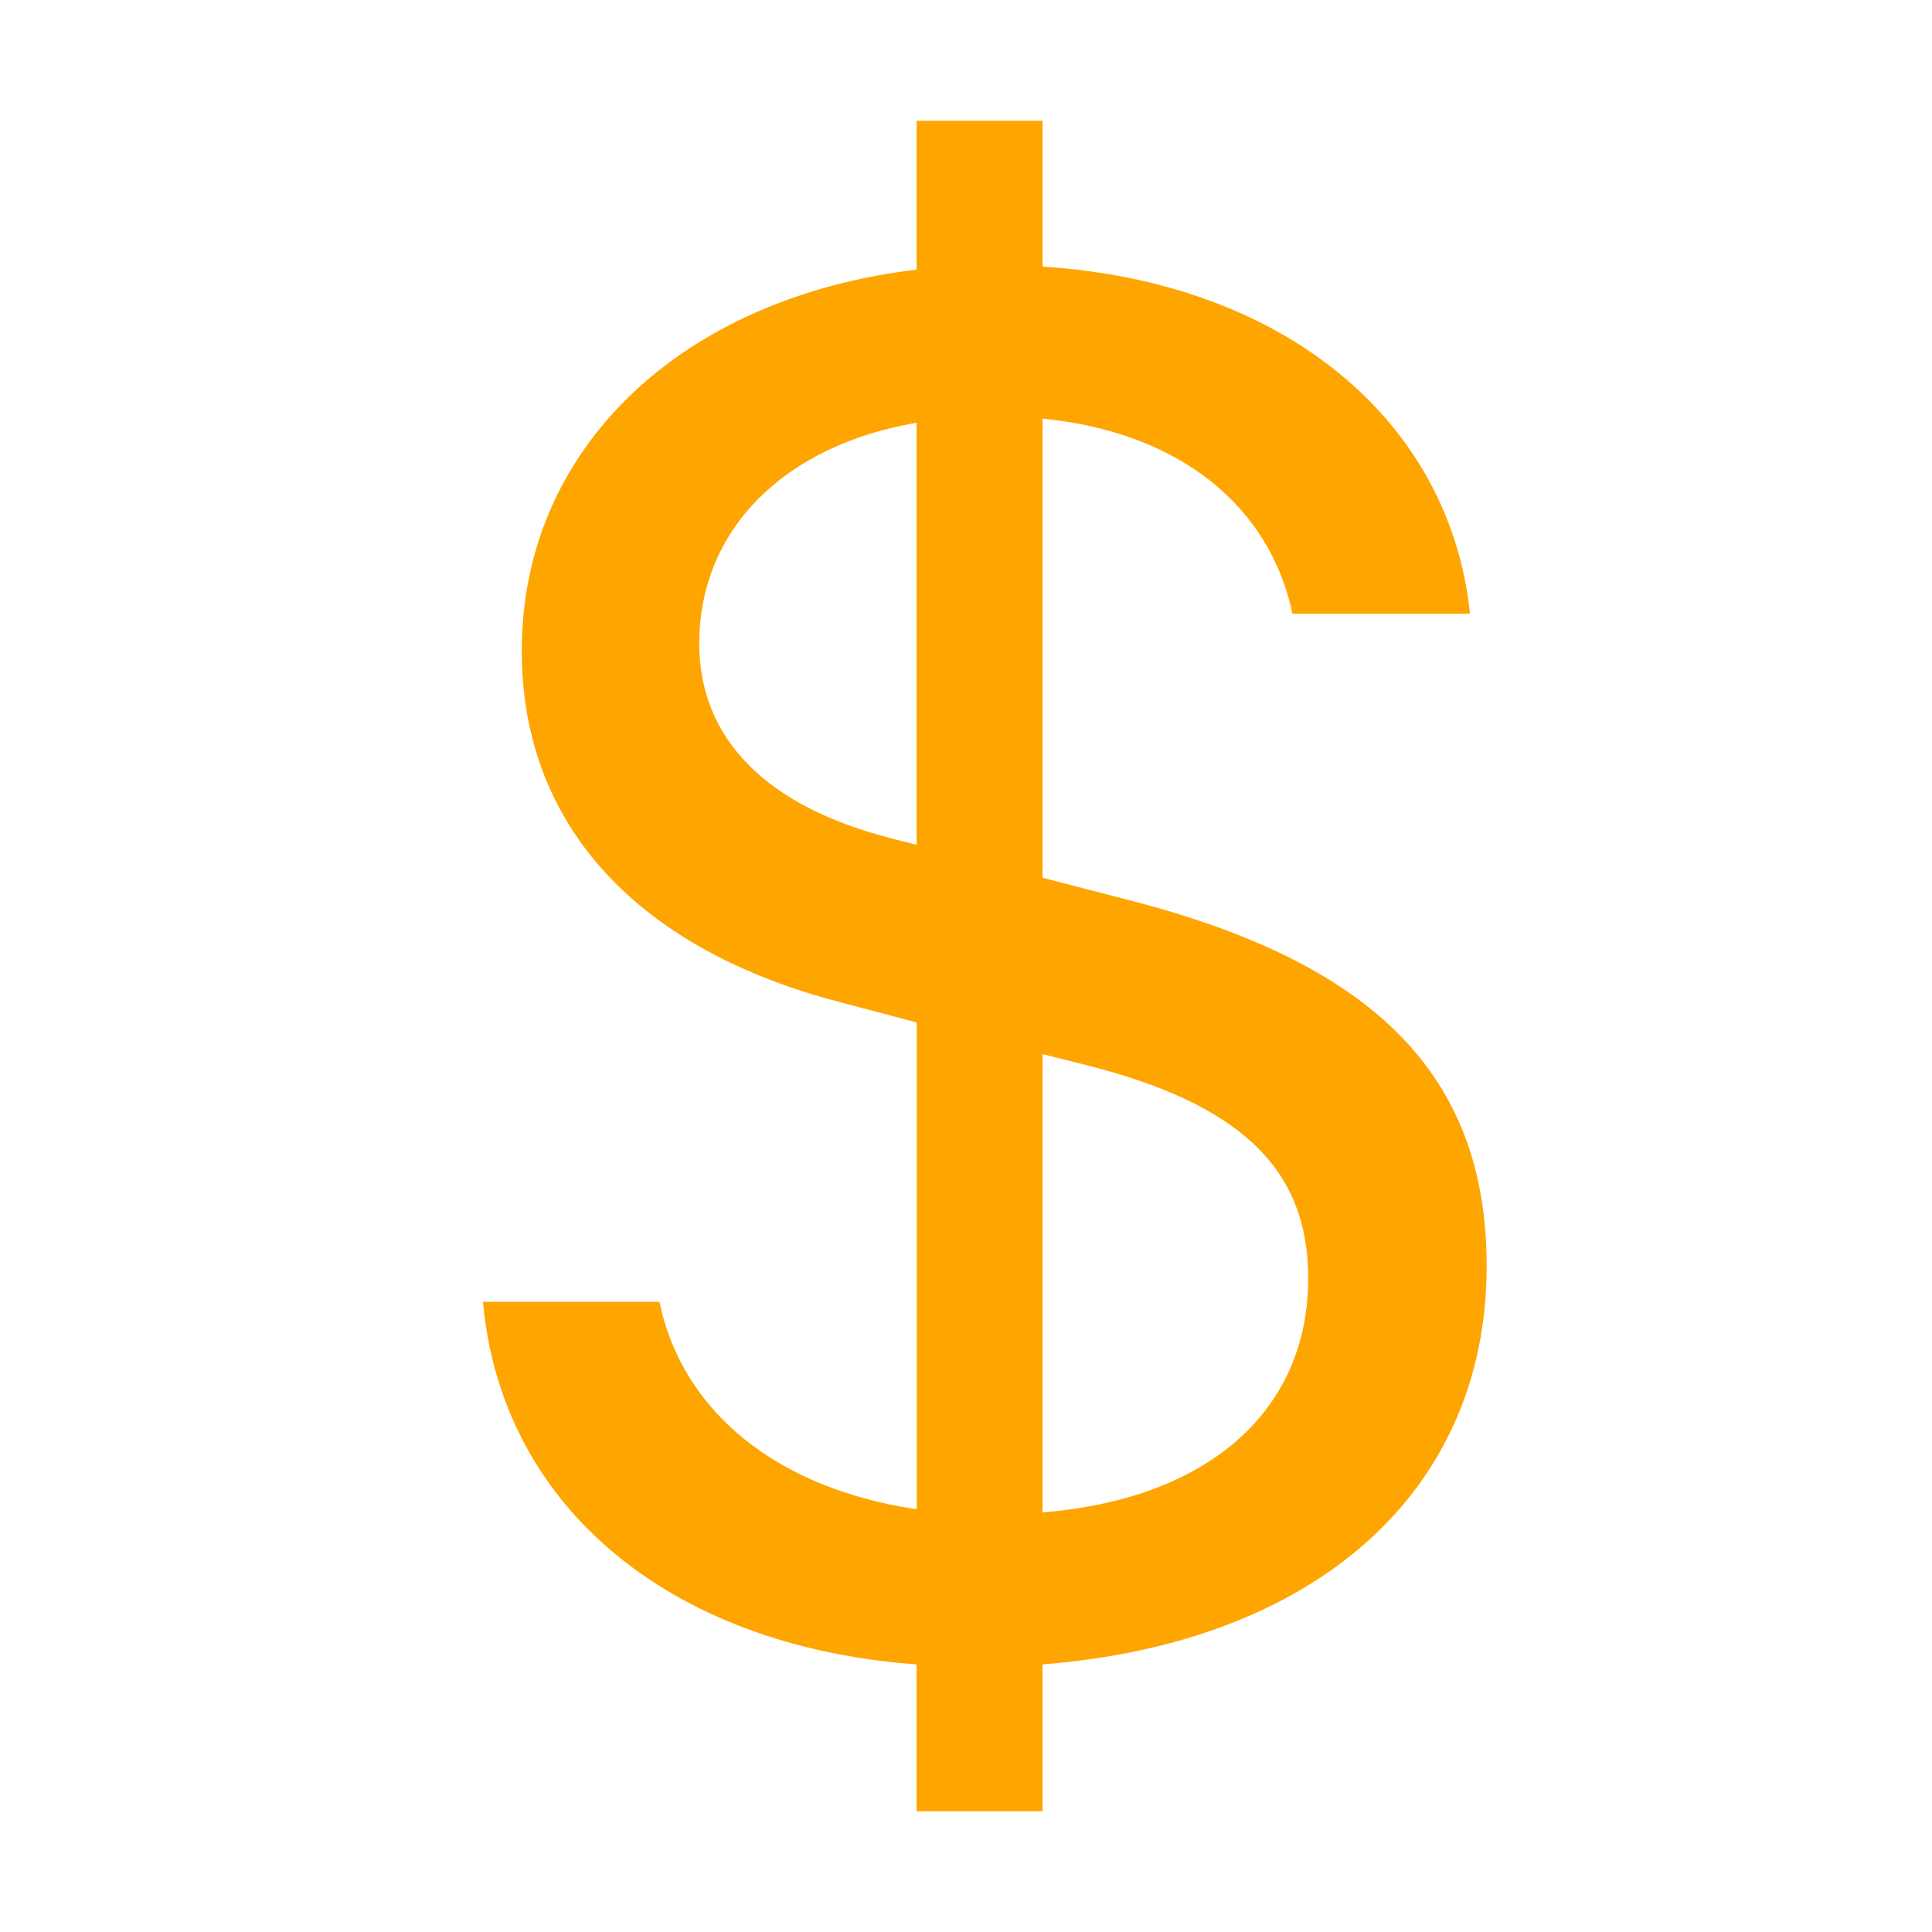 <svg xmlns="http://www.w3.org/2000/svg"  fill="orange"  viewBox="0 0 16 16">
  <path d="M4 10.781c.148 1.667 1.513 2.85 3.591 3.003V15h1.043v-1.216c2.27-.179 3.678-1.438 3.678-3.3 0-1.59-.947-2.51-2.956-3.028l-.722-.187V3.467c1.122.11 1.879.714 2.07 1.616h1.47c-.166-1.6-1.54-2.748-3.54-2.875V1H7.591v1.233c-1.939.23-3.27 1.472-3.27 3.156 0 1.454.966 2.483 2.661 2.917l.61.162v4.031c-1.149-.17-1.94-.8-2.131-1.718zm3.391-3.836c-1.043-.263-1.6-.825-1.6-1.616 0-.944.704-1.641 1.8-1.828v3.495l-.2-.05zm1.591 1.872c1.287.323 1.852.859 1.852 1.769 0 1.097-.826 1.828-2.2 1.939V8.73z"/>
</svg>